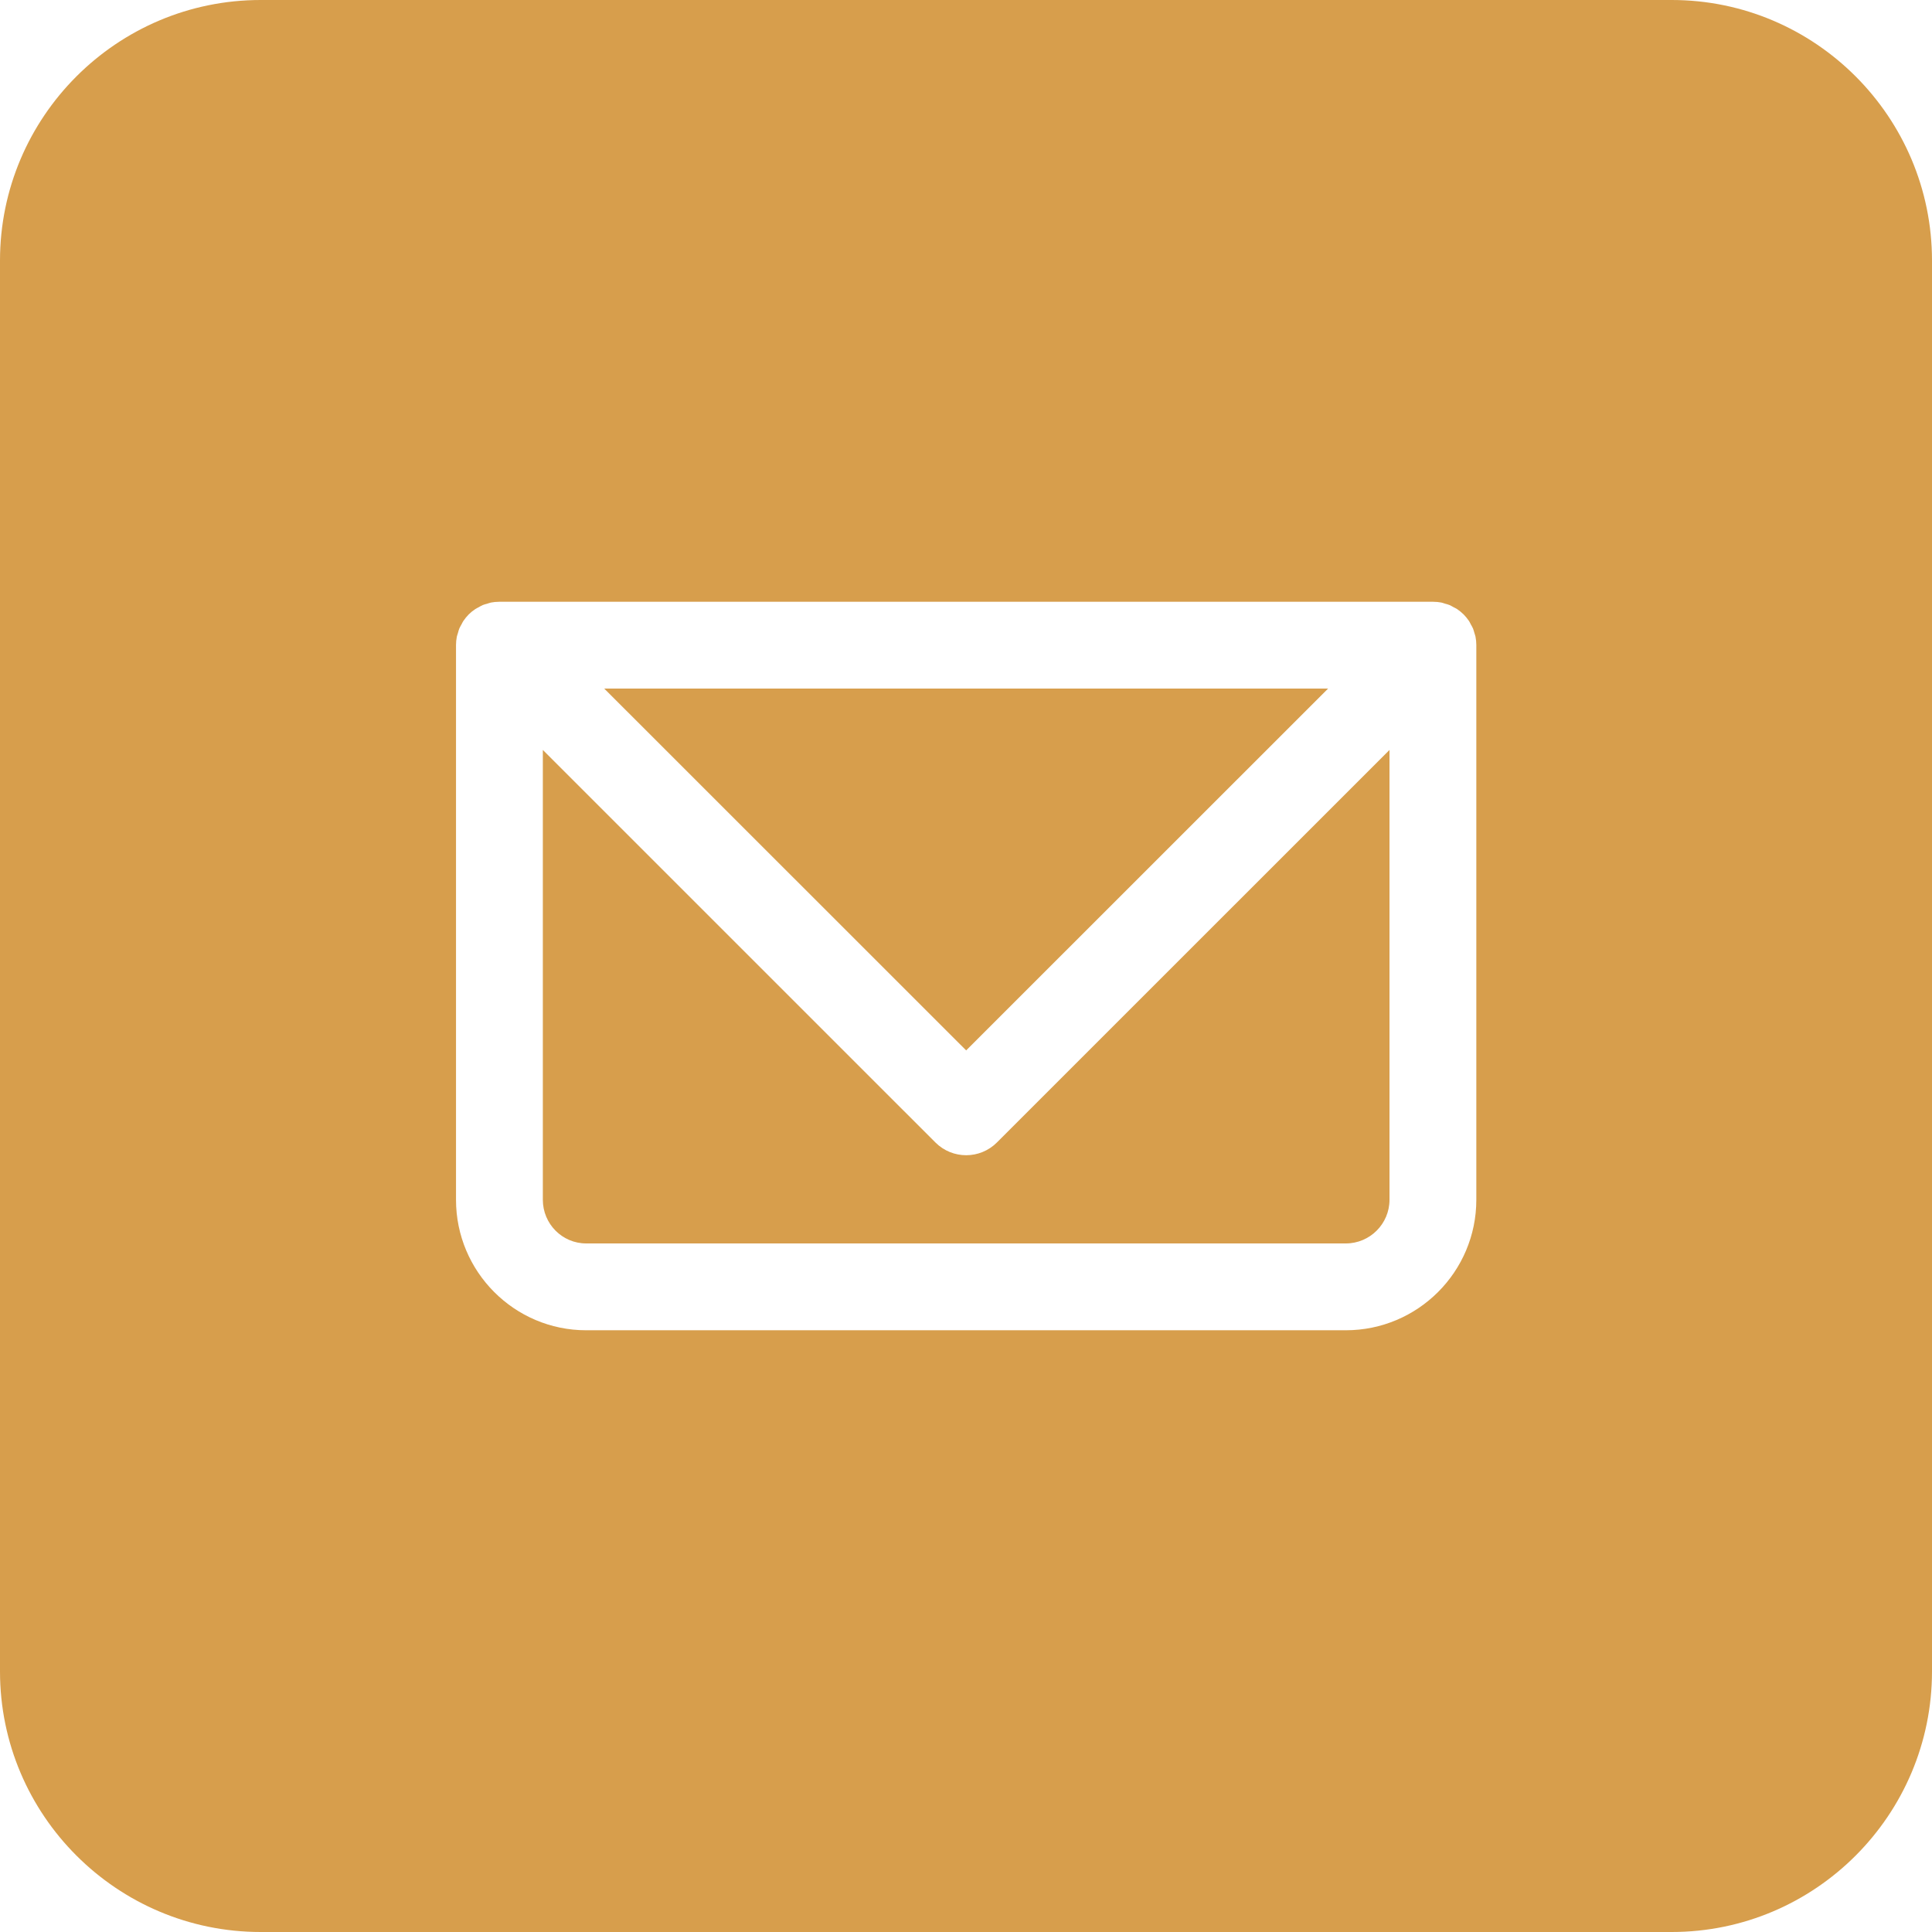 <svg width="35" height="35" viewBox="0 0 35 35" fill="none" xmlns="http://www.w3.org/2000/svg">
<path d="M17.503 19.029L10.946 12.474H24.06L17.503 19.029ZM17.503 20.928C17.302 20.928 17.1 20.851 16.947 20.698L9.834 13.586V21.735C9.834 22.172 10.186 22.526 10.619 22.526H24.381C24.817 22.526 25.172 22.171 25.172 21.735V13.586L18.059 20.698C17.906 20.851 17.704 20.928 17.503 20.928ZM35 4.721V30.279C35 32.882 32.884 35 30.284 35H4.722C2.118 35 0 32.882 0 30.279V4.721C0 2.118 2.118 0 4.722 0H30.284C32.884 0 35 2.118 35 4.721ZM26.745 11.687C26.745 11.636 26.74 11.584 26.73 11.533C26.725 11.51 26.716 11.488 26.71 11.466C26.702 11.44 26.696 11.412 26.685 11.386C26.674 11.36 26.659 11.336 26.645 11.311C26.634 11.291 26.626 11.27 26.613 11.251C26.584 11.208 26.551 11.168 26.515 11.131C26.514 11.131 26.514 11.13 26.514 11.13C26.477 11.094 26.438 11.062 26.395 11.033C26.375 11.02 26.354 11.011 26.333 11C26.308 10.986 26.285 10.972 26.259 10.961C26.234 10.95 26.207 10.944 26.181 10.937C26.158 10.93 26.136 10.921 26.113 10.916C26.065 10.907 26.017 10.902 25.968 10.902C25.965 10.902 25.962 10.901 25.959 10.901H9.047C9.044 10.901 9.041 10.902 9.038 10.902C8.989 10.902 8.941 10.907 8.893 10.916C8.87 10.921 8.848 10.93 8.825 10.937C8.799 10.944 8.772 10.95 8.746 10.961C8.721 10.972 8.697 10.986 8.673 11C8.653 11.011 8.631 11.02 8.611 11.034C8.568 11.062 8.528 11.094 8.492 11.13C8.492 11.131 8.492 11.131 8.491 11.131C8.455 11.168 8.422 11.208 8.393 11.251C8.38 11.271 8.371 11.292 8.36 11.312C8.347 11.336 8.332 11.36 8.321 11.386C8.31 11.412 8.304 11.44 8.296 11.467C8.29 11.489 8.281 11.51 8.276 11.533C8.266 11.584 8.261 11.636 8.261 11.687V21.735C8.261 23.039 9.319 24.099 10.619 24.099H24.381C25.685 24.099 26.745 23.039 26.745 21.735L26.745 11.687Z" fill="#D79E4C"/>
</svg>
